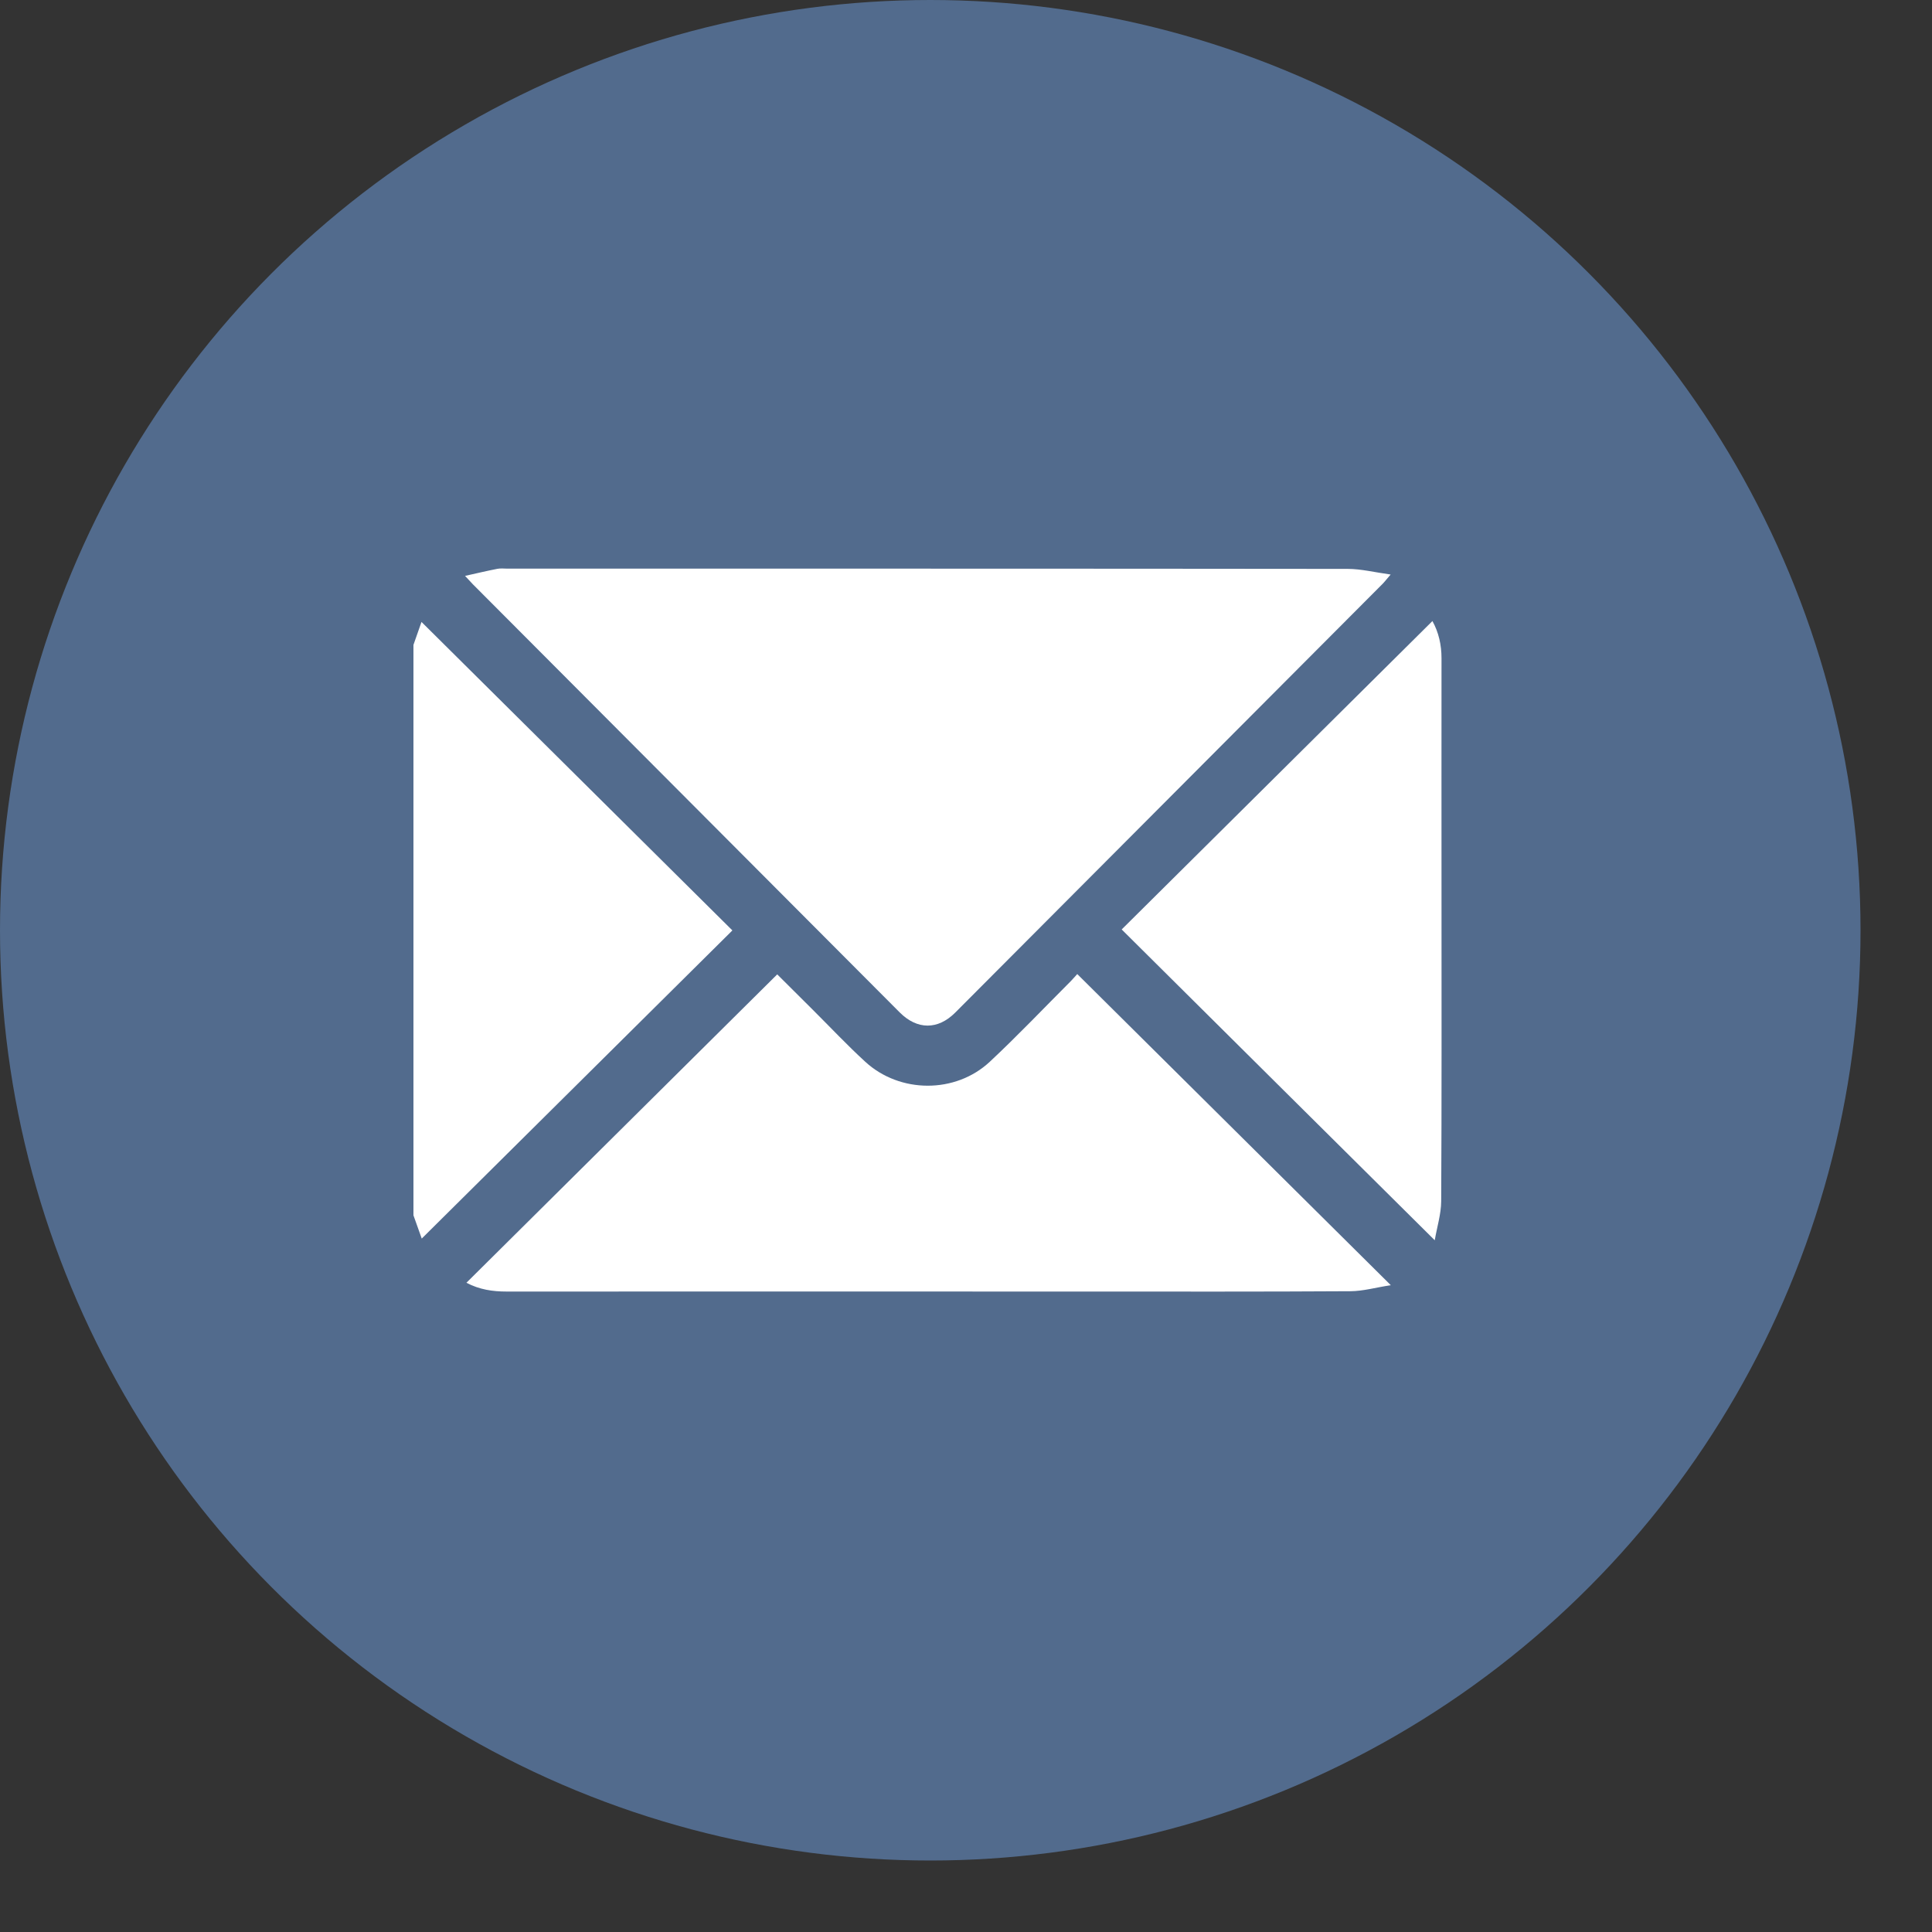 <?xml version="1.0" encoding="UTF-8"?> <svg xmlns="http://www.w3.org/2000/svg" width="24" height="24" viewBox="0 0 24 24" fill="none"><rect x="0" y="0" width="24" height="24" fill="#333333" stroke="none"/><circle cx="11.556" cy="11.556" r="11.556" fill="#526B8D"></circle><path d="M5.136 8.011C5.171 7.911 5.207 7.81 5.236 7.726C6.523 9.002 7.809 10.278 9.098 11.558C7.814 12.832 6.53 14.106 5.239 15.386C5.209 15.301 5.173 15.199 5.136 15.097C5.136 12.735 5.136 10.373 5.136 8.011Z" fill="white"></path><path d="M5.777 7.154C5.925 7.121 6.051 7.091 6.179 7.066C6.219 7.058 6.262 7.064 6.304 7.064C9.783 7.064 13.262 7.063 16.742 7.067C16.907 7.067 17.073 7.109 17.275 7.137C17.22 7.2 17.2 7.228 17.175 7.253C15.406 9.028 13.636 10.804 11.866 12.579C11.65 12.795 11.394 12.794 11.177 12.577C9.41 10.805 7.643 9.032 5.876 7.26C5.85 7.233 5.825 7.206 5.777 7.154Z" fill="white"></path><path d="M5.794 15.935C7.083 14.656 8.365 13.384 9.655 12.104C9.79 12.238 9.942 12.39 10.094 12.541C10.312 12.758 10.523 12.983 10.749 13.19C11.178 13.584 11.868 13.588 12.295 13.19C12.641 12.867 12.967 12.523 13.302 12.188C13.334 12.155 13.364 12.12 13.382 12.1C14.674 13.381 15.958 14.656 17.277 15.965C17.089 15.994 16.933 16.039 16.776 16.04C15.675 16.047 14.574 16.044 13.473 16.044C11.079 16.044 8.685 16.043 6.292 16.044C6.12 16.044 5.956 16.02 5.794 15.935Z" fill="white"></path><path d="M13.934 11.546C15.225 10.266 16.507 8.993 17.794 7.715C17.871 7.853 17.907 8.01 17.907 8.177C17.906 9.158 17.907 10.138 17.907 11.119C17.907 12.387 17.91 13.655 17.903 14.922C17.902 15.082 17.851 15.242 17.823 15.407C16.515 14.11 15.232 12.835 13.934 11.546Z" fill="white"></path></svg> 